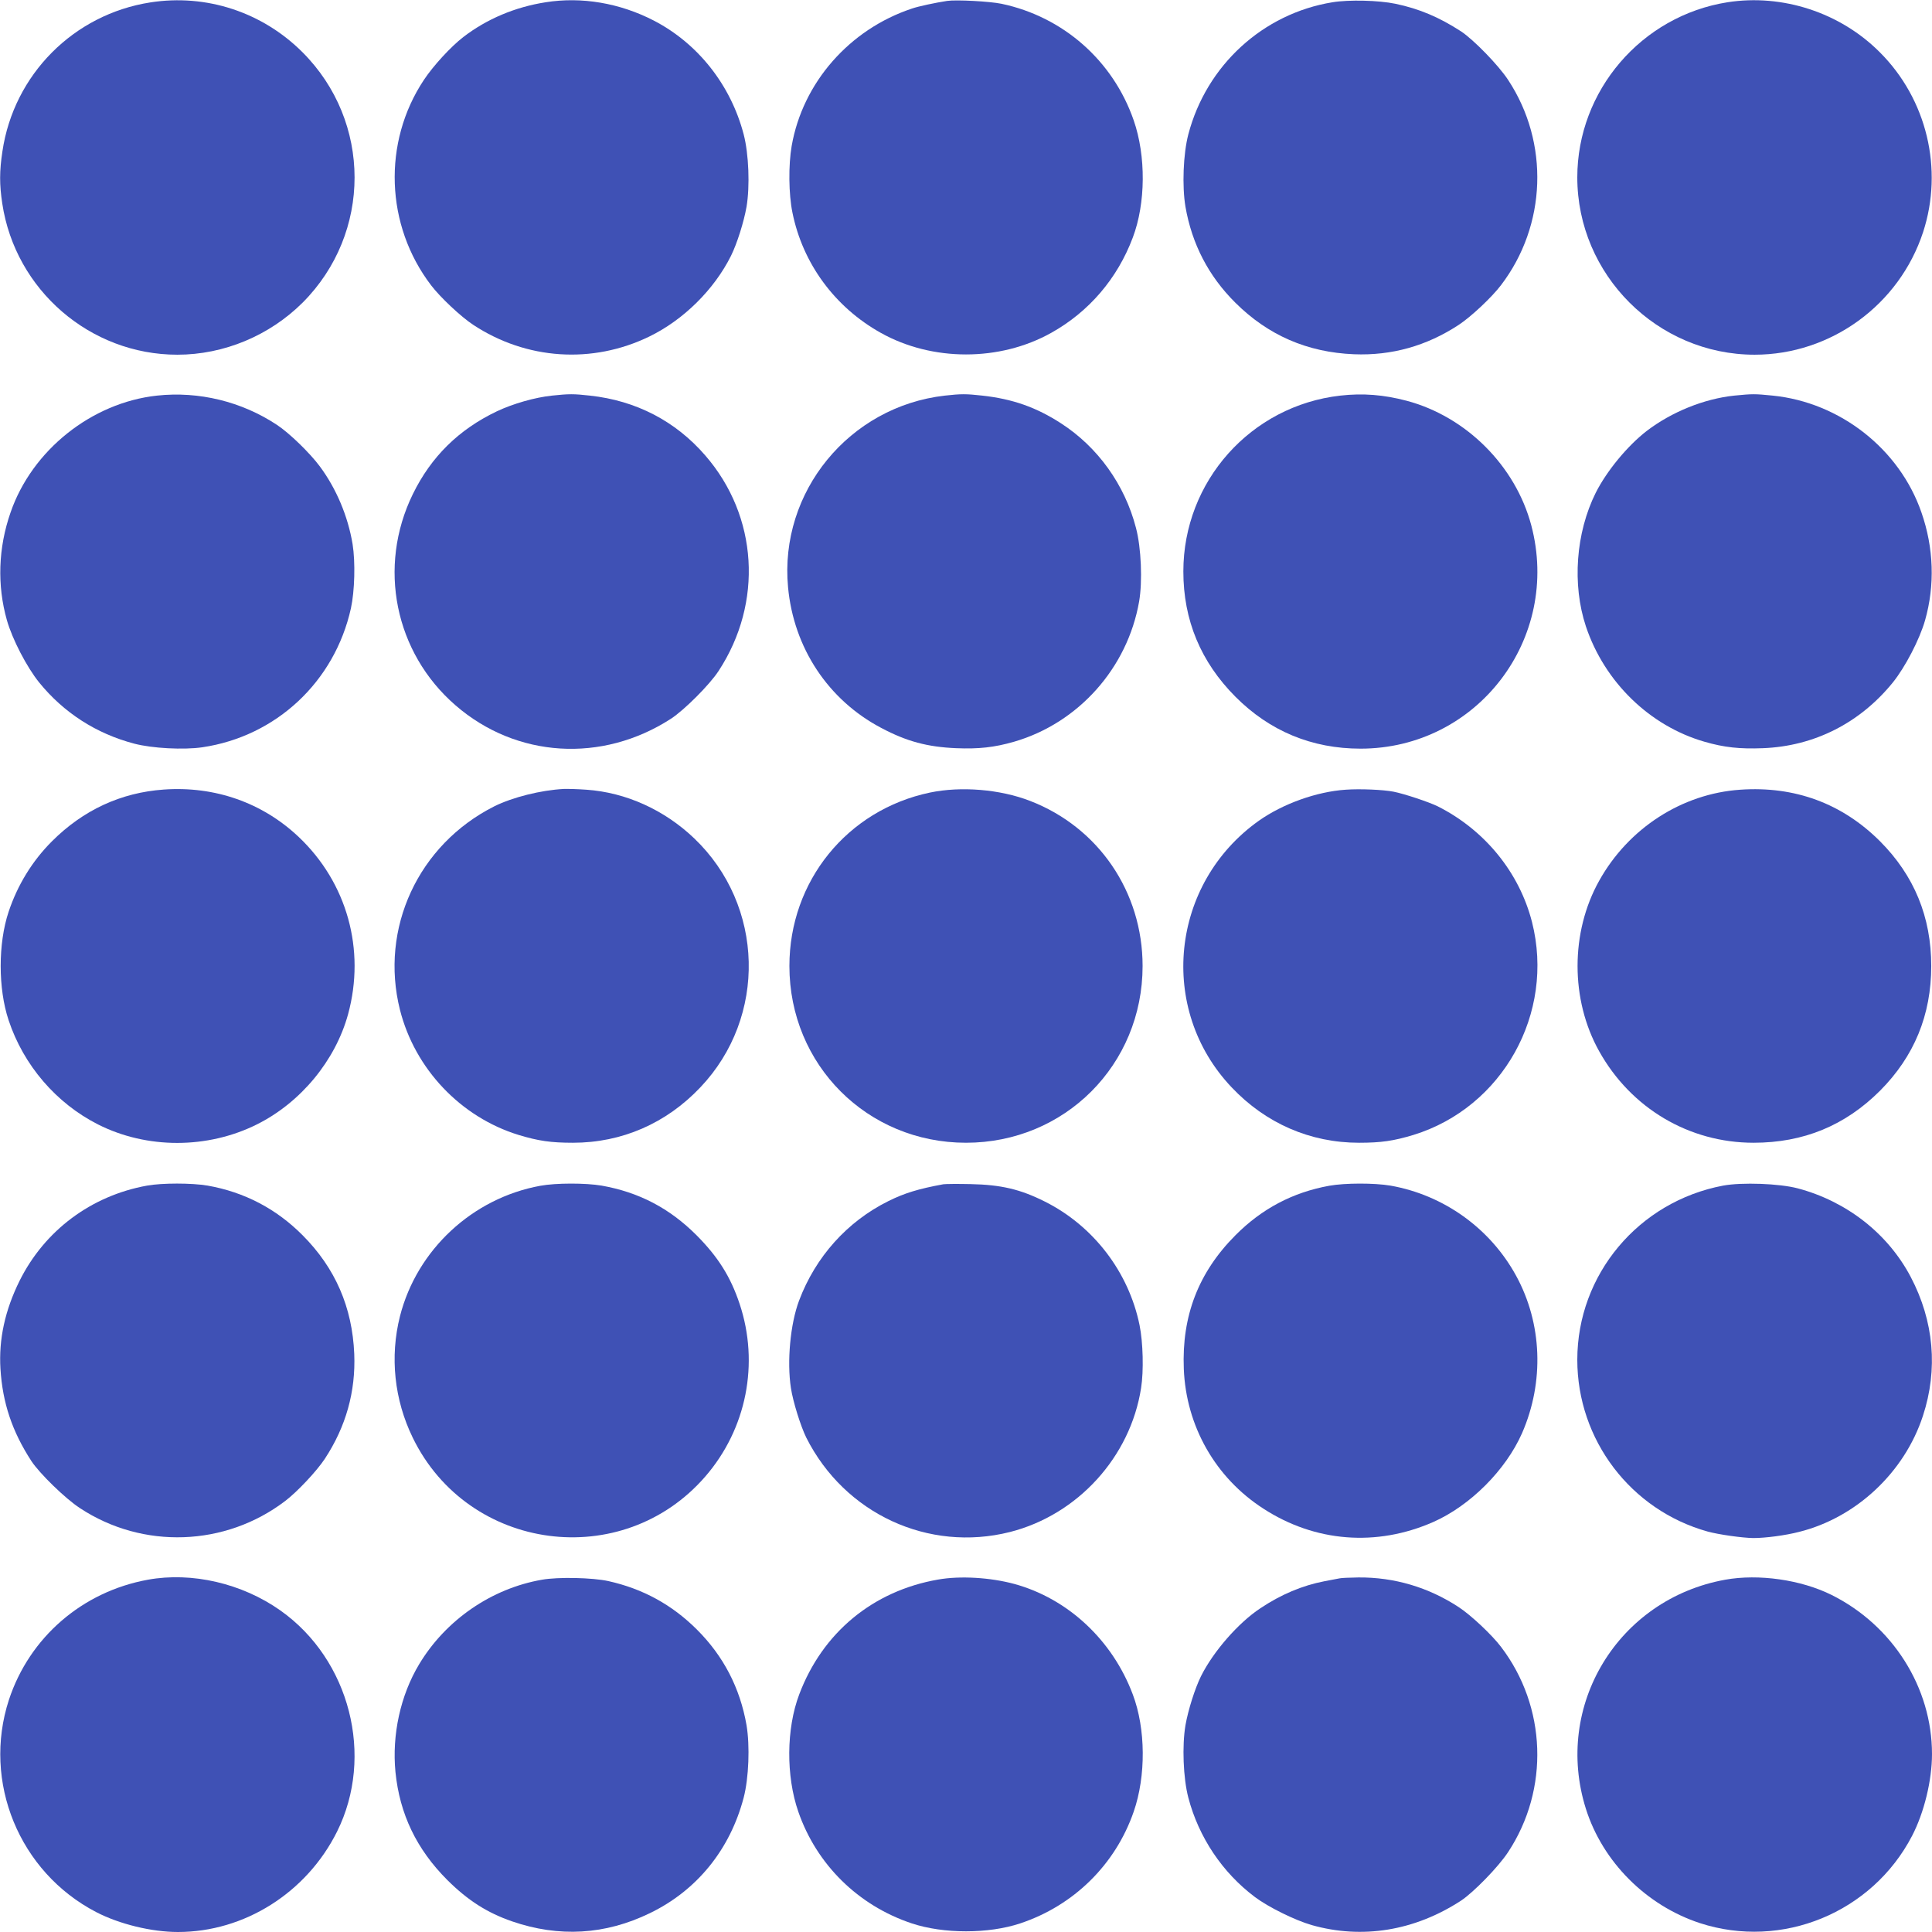 <?xml version="1.0" standalone="no"?>
<!DOCTYPE svg PUBLIC "-//W3C//DTD SVG 20010904//EN"
 "http://www.w3.org/TR/2001/REC-SVG-20010904/DTD/svg10.dtd">
<svg version="1.0" xmlns="http://www.w3.org/2000/svg"
 width="1280pt" height="1280pt" viewBox="0 0 1280 1280"
 preserveAspectRatio="xMidYMid meet">
<g transform="translate(0,1280) scale(0.1,-0.1)"
fill="#3f51b5" stroke="none">
<path d="M996 12784 c-508 -79 -905 -478 -980 -987 -20 -131 -20 -220 -1 -345
86 -573 582 -1002 1160 -1002 308 0 610 126 830 345 459 460 459 1199 -1 1659
-266 266 -638 388 -1008 330z"/>
<path d="M3615 12785 c-204 -32 -390 -111 -545 -230 -83 -64 -199 -190 -262
-285 -274 -413 -255 -963 48 -1360 60 -79 197 -208 279 -262 352 -232 789
-261 1166 -78 227 110 430 311 542 535 40 81 85 223 103 325 23 136 15 350
-19 480 -86 328 -304 603 -596 754 -225 116 -478 159 -716 121z"/>
<path d="M6275 12794 c-73 -11 -192 -36 -234 -51 -414 -138 -723 -491 -796
-910 -22 -127 -20 -319 5 -441 68 -338 281 -627 585 -797 341 -191 789 -191
1130 0 249 139 438 359 540 631 86 227 88 541 6 777 -137 395 -467 686 -876
772 -77 16 -299 28 -360 19z"/>
<path d="M8828 12785 c-461 -75 -835 -418 -955 -875 -34 -130 -42 -344 -19
-480 43 -247 153 -459 330 -635 217 -216 476 -329 786 -342 250 -10 482 55
695 195 82 54 219 183 279 262 303 397 322 944 48 1360 -63 97 -230 268 -312
322 -145 94 -277 150 -435 183 -110 23 -308 28 -417 10z"/>
<path d="M11445 12785 c-570 -90 -995 -586 -995 -1160 0 -645 530 -1175 1175
-1175 505 0 958 330 1116 812 136 417 25 881 -287 1192 -262 263 -645 388
-1009 331z"/>
<path d="M1040 10179 c-433 -47 -828 -362 -970 -774 -82 -235 -90 -483 -24
-715 36 -126 131 -309 213 -411 163 -201 379 -340 631 -406 118 -31 326 -42
450 -24 489 72 877 434 985 921 25 115 30 306 11 425 -31 186 -108 368 -217
515 -67 90 -201 220 -284 275 -234 155 -518 224 -795 194z"/>
<path d="M3657 10179 c-113 -12 -257 -53 -365 -104 -252 -120 -436 -301 -557
-549 -235 -481 -120 -1050 283 -1399 402 -349 971 -384 1427 -89 89 58 257
226 316 317 296 452 261 1025 -88 1427 -197 228 -459 364 -765 397 -108 12
-137 12 -251 0z"/>
<path d="M6260 10179 c-634 -72 -1098 -638 -1039 -1269 37 -402 266 -748 618
-933 168 -89 305 -126 497 -134 148 -6 251 5 383 43 426 124 751 488 828 929
23 133 14 357 -21 488 -74 286 -253 535 -496 692 -165 107 -322 162 -522 184
-108 12 -140 12 -248 0z"/>
<path d="M8880 10179 c-593 -67 -1040 -568 -1040 -1165 0 -322 115 -599 345
-830 227 -228 507 -344 829 -344 773 0 1330 729 1131 1480 -105 394 -431 720
-826 825 -152 40 -289 51 -439 34z"/>
<path d="M11490 10179 c-200 -21 -415 -108 -580 -234 -127 -98 -265 -265 -338
-410 -132 -265 -157 -608 -65 -885 123 -368 422 -659 785 -764 131 -38 234
-49 387 -43 341 13 644 167 862 436 82 102 177 285 213 411 66 232 58 480 -24
715 -145 420 -539 729 -985 774 -120 12 -133 12 -255 0z"/>
<path d="M1085 7569 c-284 -20 -534 -136 -741 -343 -131 -131 -228 -290 -287
-467 -70 -210 -70 -508 0 -718 99 -299 316 -551 593 -691 323 -163 725 -163
1053 1 290 145 519 423 603 729 117 429 -7 872 -327 1175 -240 227 -555 338
-894 314z"/>
<path d="M3735 7573 c-152 -8 -339 -55 -460 -115 -504 -254 -761 -809 -625
-1349 99 -391 402 -710 785 -828 132 -40 215 -52 361 -52 323 0 618 128 844
367 443 466 425 1205 -41 1650 -198 189 -453 304 -714 322 -55 4 -122 6 -150
5z"/>
<path d="M8915 7568 c-192 -13 -415 -93 -574 -205 -587 -416 -673 -1249 -181
-1767 226 -239 521 -367 844 -367 146 0 229 12 361 52 590 182 938 806 785
1410 -84 329 -313 610 -625 767 -57 28 -221 83 -293 97 -67 13 -220 20 -317
13z"/>
<path d="M11530 7568 c-386 -26 -741 -255 -935 -603 -191 -341 -191 -789 0
-1130 211 -378 596 -606 1023 -606 331 0 607 114 838 345 226 227 339 501 339
826 0 325 -113 599 -339 826 -251 251 -565 367 -926 342z"/>
<path d="M6161 7549 c-548 -115 -931 -587 -931 -1149 0 -655 516 -1171 1170
-1171 654 0 1170 516 1170 1171 0 491 -292 919 -746 1094 -199 77 -457 98
-663 55z"/>
<path d="M974 4945 c-370 -67 -678 -297 -844 -630 -97 -196 -139 -388 -127
-584 14 -225 77 -414 205 -611 54 -82 225 -249 322 -312 416 -274 963 -255
1360 48 79 60 208 197 262 279 140 213 205 445 195 695 -13 310 -126 569 -342
786 -175 176 -386 286 -629 329 -106 18 -302 18 -402 0z"/>
<path d="M3580 4944 c-450 -82 -818 -424 -930 -864 -68 -269 -38 -554 85 -806
368 -755 1389 -890 1938 -256 273 315 359 749 227 1144 -60 180 -143 311 -285
454 -179 179 -381 285 -629 329 -107 18 -302 18 -406 -1z"/>
<path d="M6250 4954 c-164 -30 -259 -59 -365 -112 -272 -135 -482 -369 -591
-659 -58 -154 -81 -403 -54 -579 14 -92 65 -254 102 -329 254 -504 809 -761
1349 -625 449 114 798 497 869 954 18 114 13 302 -10 416 -72 353 -306 658
-627 819 -163 82 -291 112 -493 116 -85 2 -166 1 -180 -1z"/>
<path d="M8806 4944 c-241 -44 -445 -151 -621 -328 -245 -246 -356 -534 -342
-885 15 -379 209 -721 527 -926 342 -222 749 -254 1125 -89 245 108 481 344
589 589 148 339 134 727 -40 1044 -172 314 -480 534 -832 596 -107 18 -300 18
-406 -1z"/>
<path d="M11416 4945 c-561 -106 -966 -590 -966 -1154 0 -530 354 -996 864
-1138 73 -20 230 -42 302 -43 80 0 211 17 304 41 377 94 698 394 820 769 101
308 73 627 -81 920 -151 287 -424 501 -749 587 -122 32 -369 41 -494 18z"/>
<path d="M980 2334 c-435 -79 -785 -382 -921 -796 -177 -543 68 -1141 578
-1406 154 -80 368 -132 542 -132 440 0 852 260 1054 665 249 500 85 1140 -375
1465 -254 180 -587 257 -878 204z"/>
<path d="M3591 2334 c-335 -58 -638 -267 -814 -560 -124 -206 -181 -468 -157
-714 28 -279 140 -512 344 -716 136 -135 263 -216 427 -273 313 -108 619 -90
915 54 312 151 531 422 621 765 34 130 42 344 19 480 -43 247 -153 459 -330
635 -165 164 -357 269 -586 320 -105 23 -332 28 -439 9z"/>
<path d="M6215 2335 c-432 -75 -766 -352 -920 -761 -86 -227 -88 -541 -6 -777
121 -350 397 -622 752 -740 210 -70 508 -70 718 0 355 118 631 390 752 740 82
236 80 550 -6 777 -135 360 -430 635 -785 732 -159 43 -359 55 -505 29z"/>
<path d="M8875 2343 c-11 -2 -56 -11 -100 -19 -146 -28 -289 -88 -426 -180
-145 -96 -310 -285 -392 -449 -40 -81 -85 -223 -103 -325 -23 -136 -15 -350
19 -480 69 -263 226 -497 442 -659 88 -66 264 -153 375 -185 334 -95 682 -39
990 162 82 54 249 225 312 322 274 416 255 963 -48 1360 -60 79 -197 208 -279
262 -201 132 -428 199 -665 197 -58 -1 -114 -3 -125 -6z"/>
<path d="M11430 2334 c-710 -128 -1139 -834 -923 -1518 111 -351 399 -640 755
-757 543 -177 1141 68 1406 578 80 154 132 368 132 542 0 440 -260 852 -665
1054 -203 101 -484 141 -705 101z"/>
</g>
</svg>
